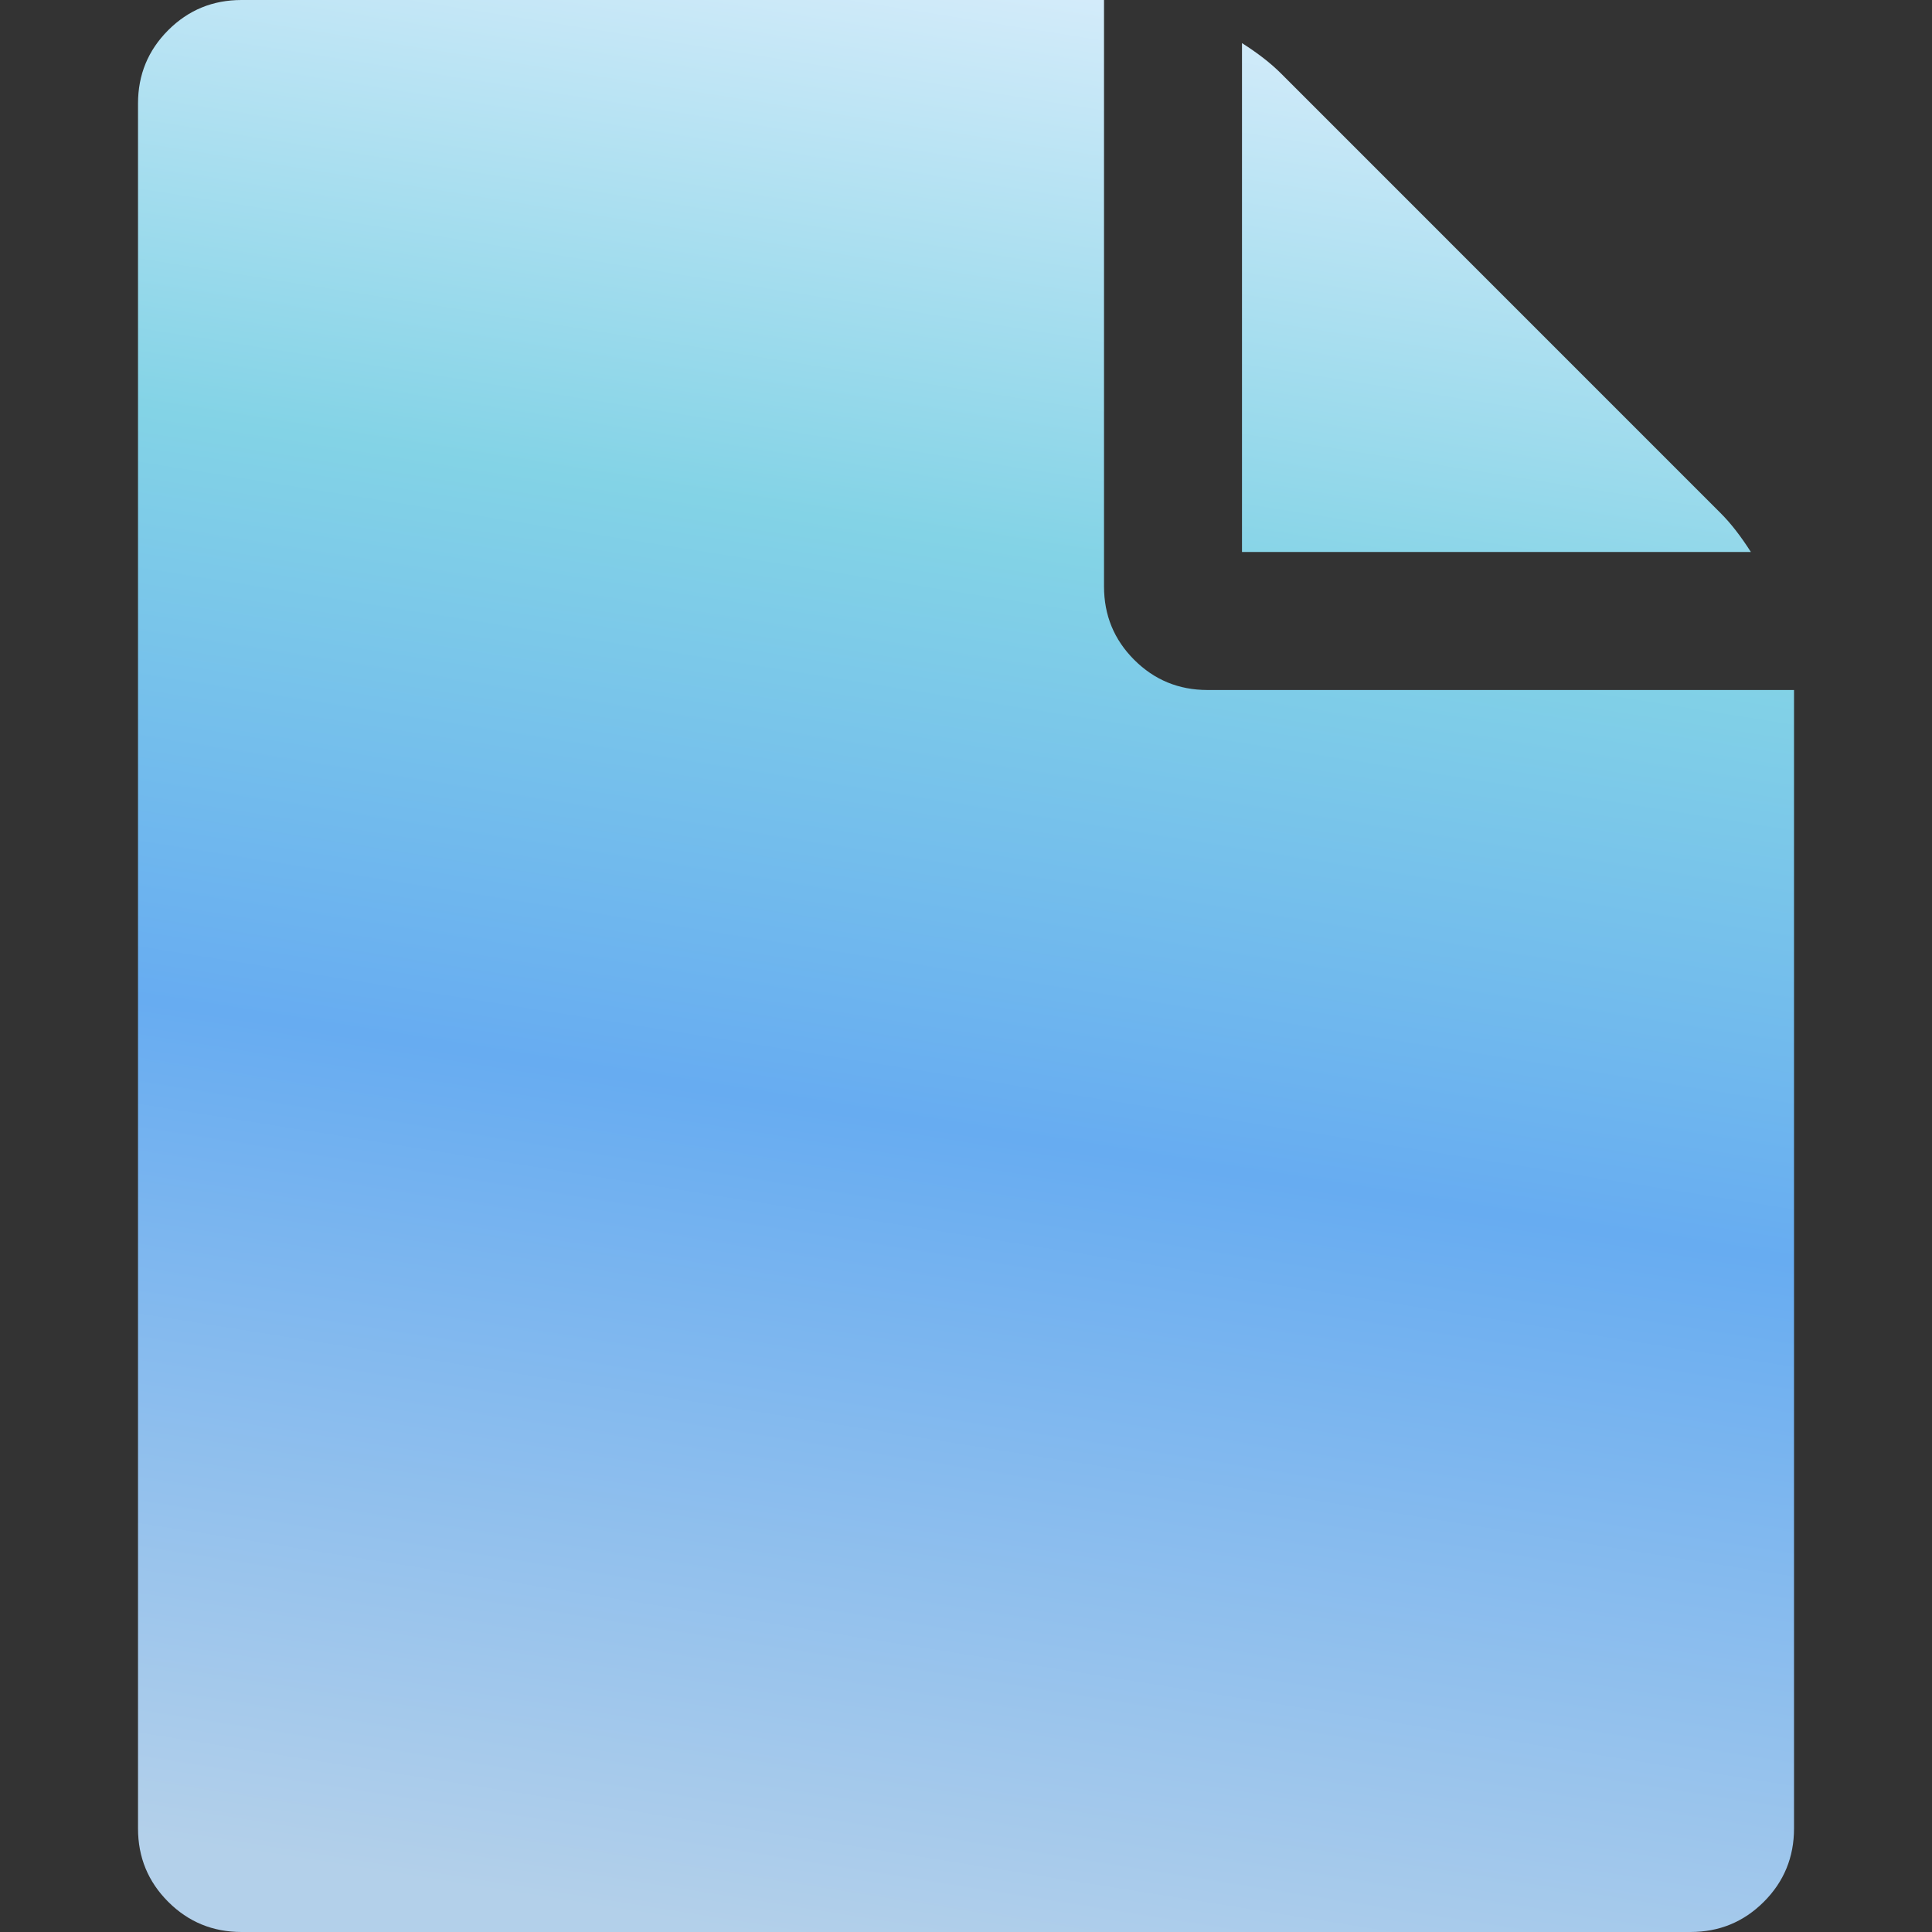 <svg width="48" height="48" viewBox="0 0 48 48" fill="none" xmlns="http://www.w3.org/2000/svg">
<rect x="0" y="0" width="48" height="48" fill="#333333" stroke="none"/>
<path d="M30.857 13.714V1.071C31.25 1.321 31.572 1.571 31.822 1.821L42.75 12.75C43 13 43.25 13.321 43.5 13.714H30.857ZM27.429 14.571C27.429 15.286 27.679 15.893 28.179 16.393C28.679 16.893 29.286 17.143 30 17.143H44.572V45.429C44.572 46.143 44.322 46.75 43.822 47.25C43.322 47.75 42.714 48 42 48H6C5.286 48 4.679 47.75 4.179 47.25C3.679 46.75 3.429 46.143 3.429 45.429V2.571C3.429 1.857 3.679 1.25 4.179 0.75C4.679 0.25 5.286 0 6 0H27.429V14.571Z" fill="url(#paint0_linear_3022_747)"/>
<defs>
<linearGradient id="paint0_linear_3022_747" x1="44.572" y1="3.89714e-07" x2="36.484" y2="50.891" gradientUnits="userSpaceOnUse">
<stop stop-color="#E3F0FE"/>
<stop offset="0.32" stop-color="#83D3E6"/>
<stop offset="0.601" stop-color="#67ACF1"/>
<stop offset="1" stop-color="#B3D0EA"/>
</linearGradient>
</defs>
</svg>

